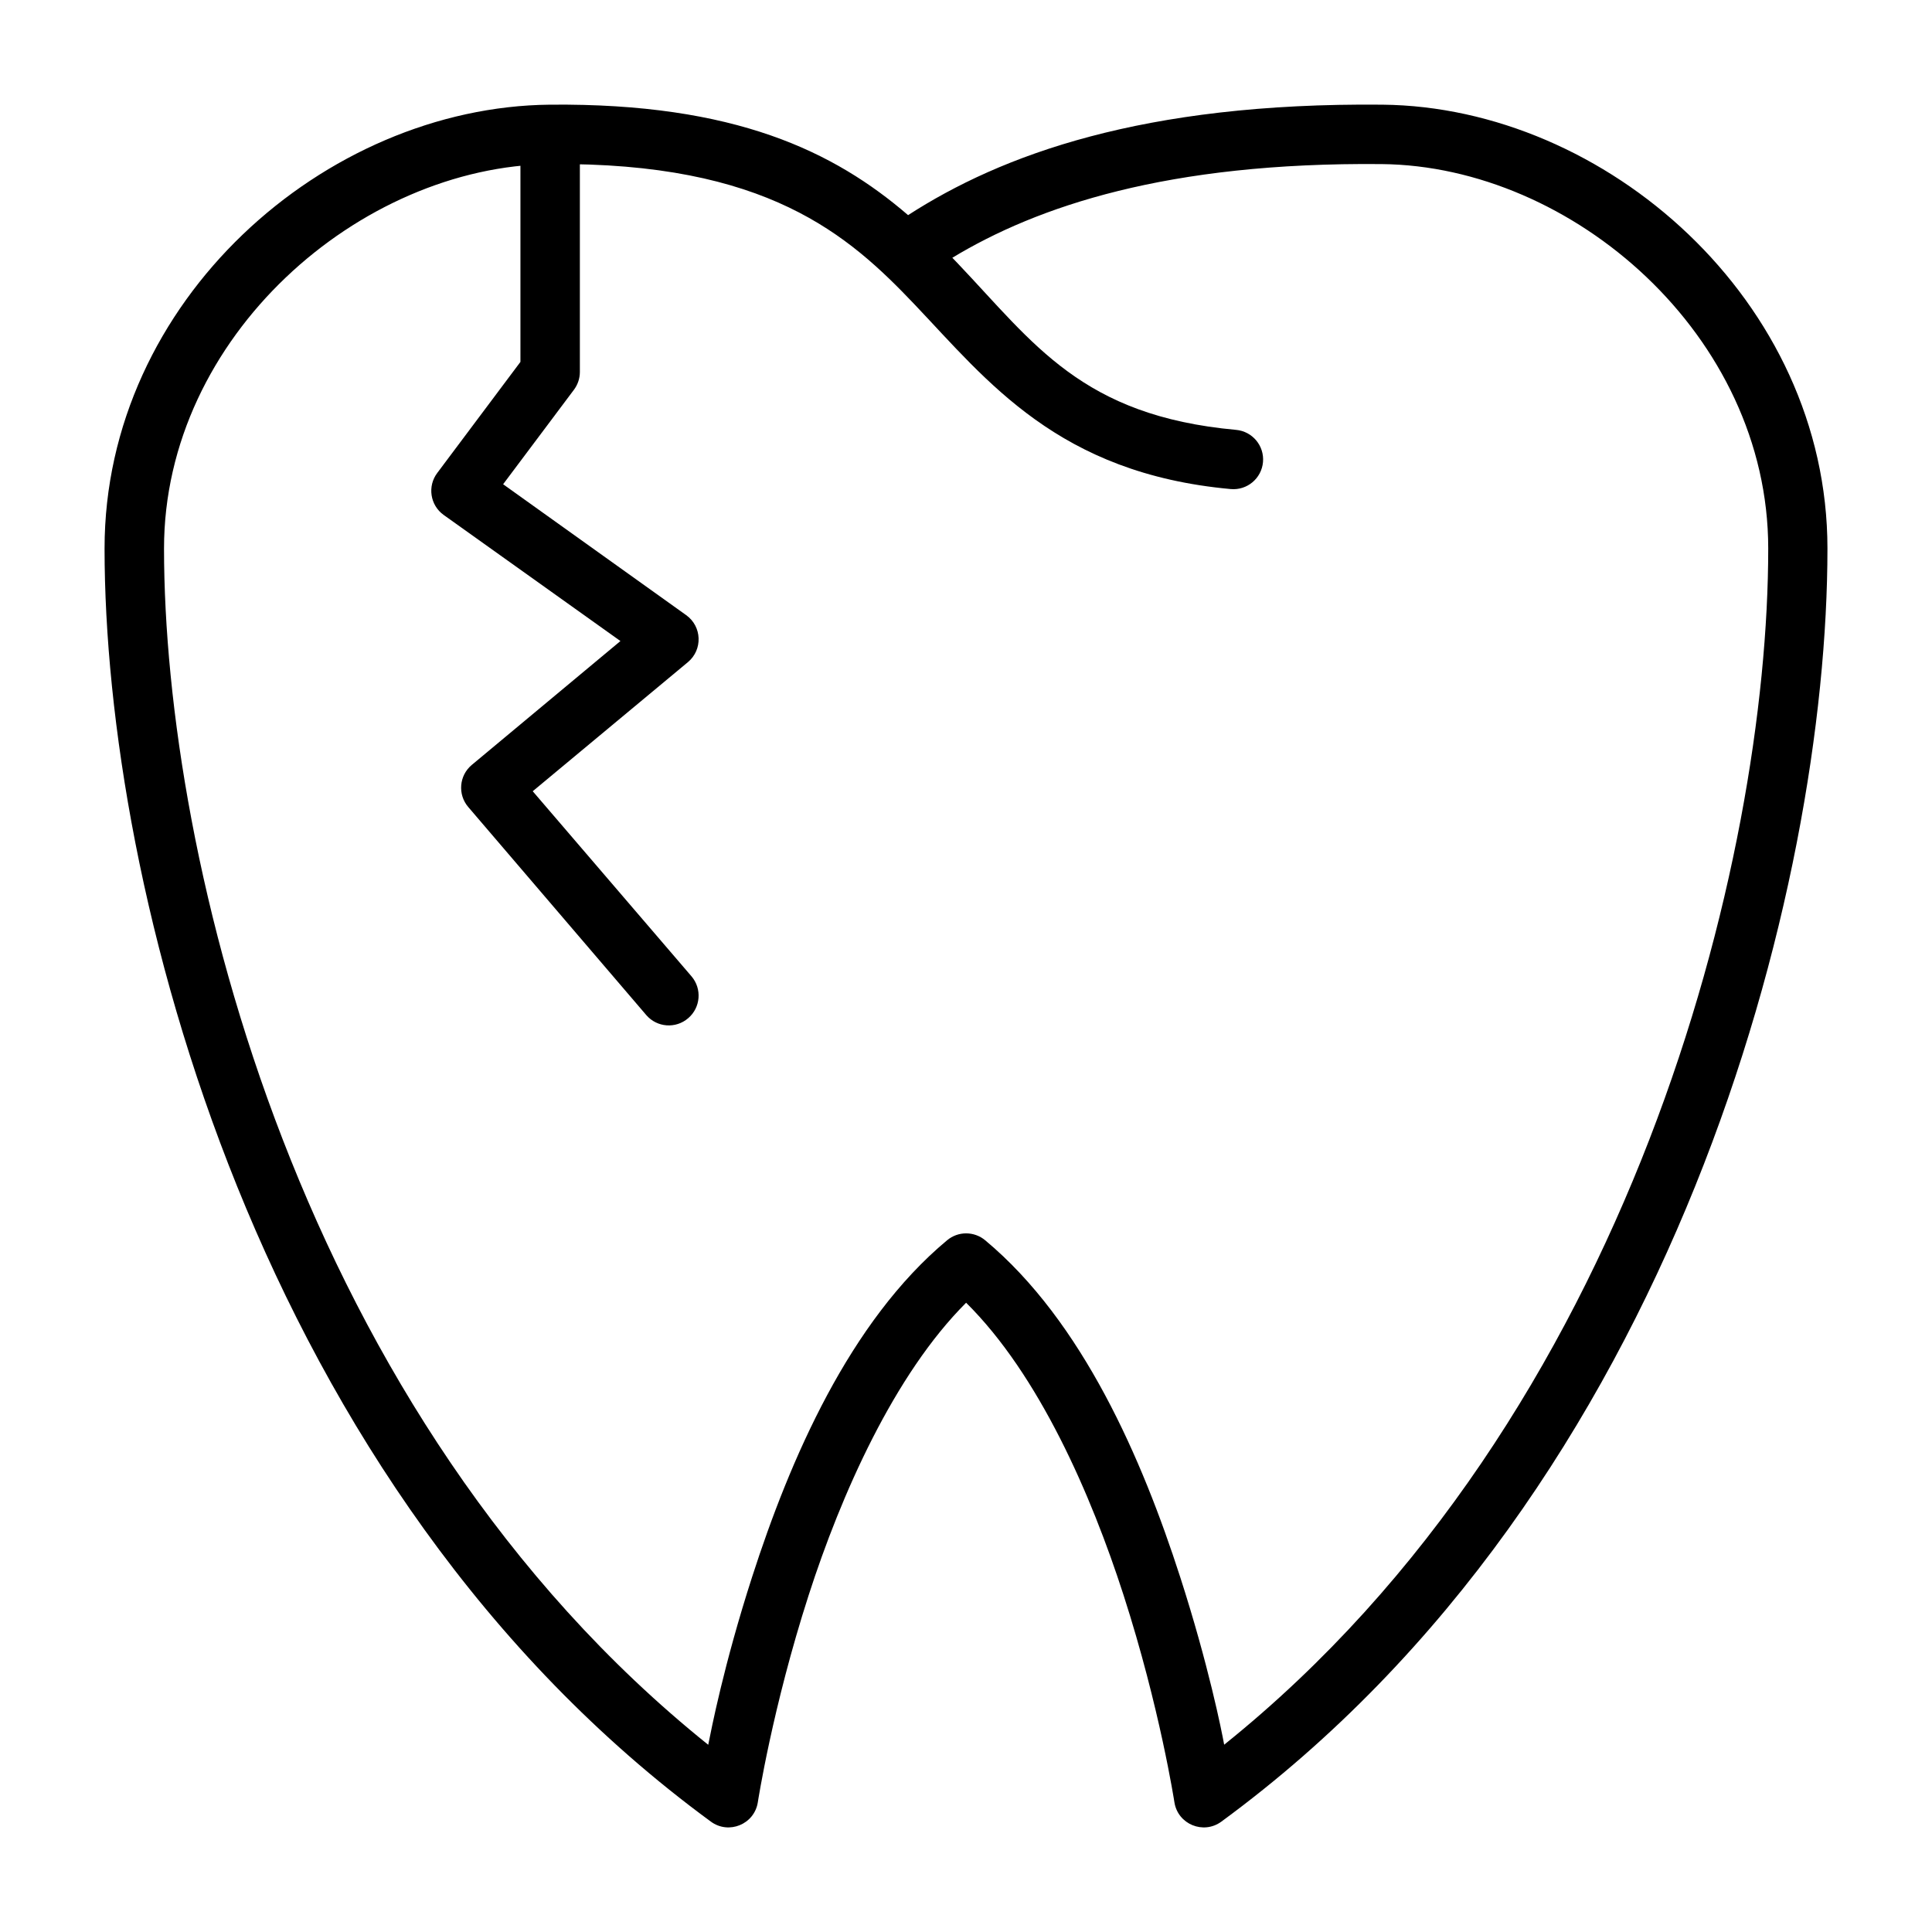 <?xml version="1.0" encoding="UTF-8"?>
<!-- Uploaded to: ICON Repo, www.iconrepo.com, Generator: ICON Repo Mixer Tools -->
<svg fill="#000000" width="800px" height="800px" version="1.1" viewBox="144 144 512 512" xmlns="http://www.w3.org/2000/svg">
 <g>
  <path d="m281.92 179.59v60.316l-22.023 29.406c-2.68 3.531-1.918 8.574 1.684 11.156l46.84 33.414-39.398 32.832c-3.359 2.812-3.777 7.828-0.93 11.156l47.188 55.148c2.84 3.289 7.809 3.652 11.098 0.812 3.305-2.824 3.695-7.793 0.871-11.098l-42.074-49.047 41.145-34.227c3.941-3.301 3.715-9.438-0.469-12.434l-48.52-34.695 18.77-25.043c1.016-1.359 1.566-3.012 1.57-4.707v-62.992s-15.75-0.008-15.746 0z"/>
  <path d="m289.73 171.74c-59.652 0.57-118.02 51.934-118.02 117.62 0 89.383 40.168 249.02 160.68 337.39 4.754 3.488 11.512 0.711 12.438-5.113 0 0 3.848-25.051 13.48-54.914 8.594-26.641 22.652-58.441 41.723-77.488 19.336 19.133 33.129 50.844 41.723 77.488 9.633 29.863 13.48 54.914 13.48 54.914 0.922 5.824 7.684 8.602 12.438 5.113 120.63-88.461 160.62-248.01 160.62-337.39 0-65.684-58.809-117.05-117.96-117.62-63.629-0.609-101.05 13.375-125.68 29.273-19.543-16.809-45.797-29.742-94.91-29.273zm0.176 15.746c57.281-0.551 78.918 18.734 96.52 37.25 19.219 20.215 38 44.707 83.738 48.871 4.332 0.387 8.16-2.812 8.543-7.148 0.387-4.332-2.816-8.156-7.148-8.539-40.855-3.719-53.543-22.867-73.684-44.051-0.223-0.234-1.27-1.324-1.496-1.559 22.465-13.578 56.895-25.367 113.77-24.824 50.555 0.484 102.45 45.402 102.45 101.87 0 82.023-36.016 230.18-144.18 317.01-0.664-3.652-4.129-21.098-11.668-44.473-10.047-31.145-25.797-67.648-51.66-89.199-2.926-2.449-7.188-2.449-10.109 0-25.863 21.551-41.613 58.055-51.66 89.199-7.539 23.375-10.84 40.582-11.633 44.496-108.37-86.992-144.22-235.01-144.22-317.03 0-56.191 51.895-101.38 102.45-101.87z"/>
 </g>
</svg>